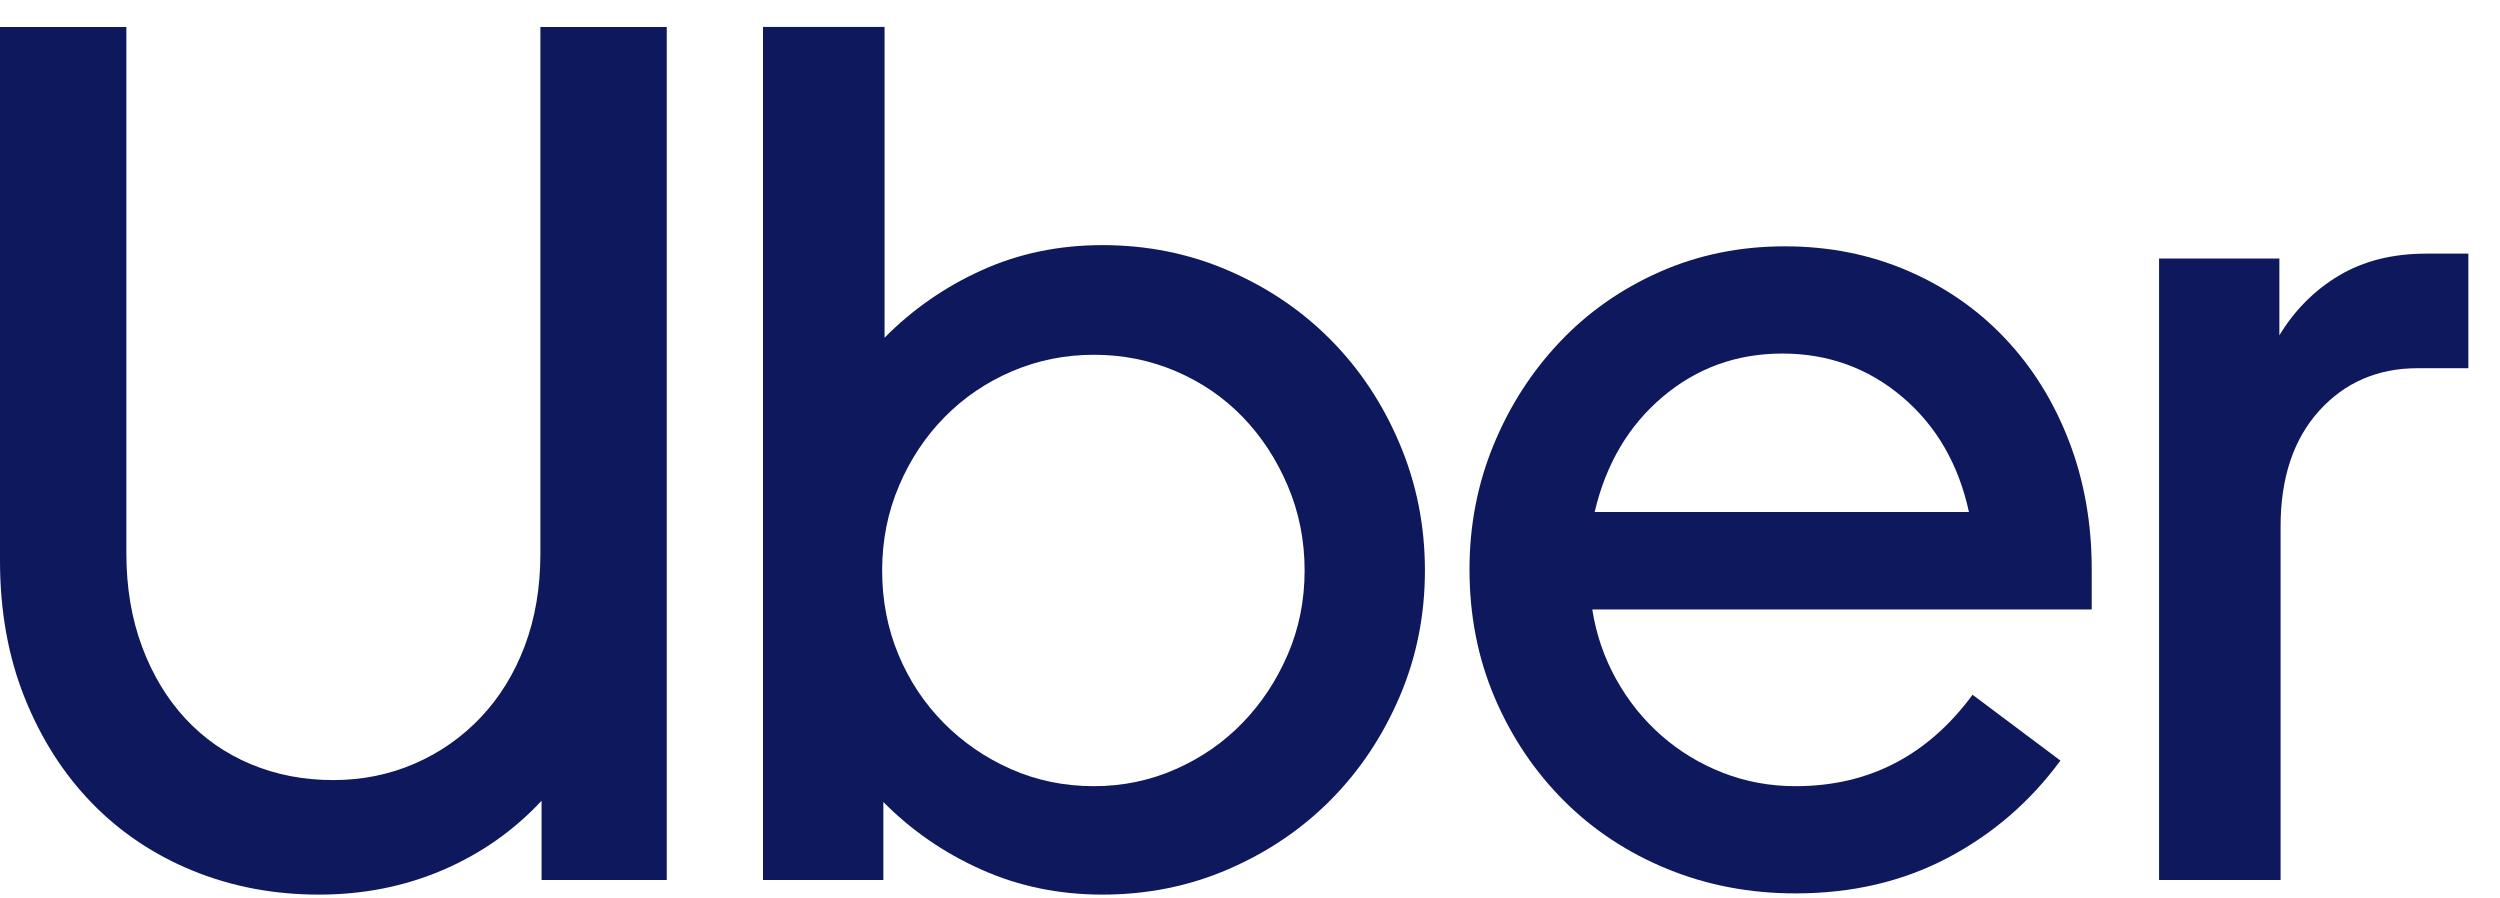<svg xmlns="http://www.w3.org/2000/svg" width="64" height="23" viewBox="0 0 64 23" fill="none">
  <path d="M3.636 16.554C3.903 17.271 4.272 17.885 4.745 18.395C5.217 18.904 5.777 19.294 6.424 19.564C7.071 19.835 7.774 19.97 8.534 19.97C9.274 19.97 9.967 19.829 10.614 19.549C11.261 19.268 11.826 18.873 12.309 18.363C12.791 17.854 13.166 17.245 13.433 16.538C13.7 15.831 13.834 15.041 13.834 14.167V0.691H17.069V22.528H13.864V20.5C13.146 21.27 12.298 21.862 11.323 22.278C10.347 22.694 9.294 22.902 8.165 22.902C7.014 22.902 5.941 22.699 4.945 22.294C3.949 21.888 3.086 21.311 2.357 20.563C1.628 19.814 1.053 18.915 0.632 17.864C0.211 16.814 0 15.644 0 14.355V0.691H3.235V14.167C3.235 15.041 3.369 15.836 3.636 16.554Z" fill="#0E185C"/>
  <path d="M22.645 0.69V8.645C23.364 7.918 24.196 7.34 25.141 6.914C26.085 6.488 27.112 6.275 28.221 6.275C29.372 6.275 30.45 6.493 31.456 6.93C32.463 7.366 33.336 7.959 34.075 8.708C34.815 9.457 35.4 10.34 35.831 11.36C36.263 12.379 36.478 13.46 36.478 14.604C36.478 15.748 36.263 16.824 35.831 17.833C35.4 18.841 34.815 19.72 34.075 20.469C33.336 21.217 32.463 21.81 31.456 22.247C30.45 22.684 29.372 22.902 28.221 22.902C27.112 22.902 26.08 22.689 25.125 22.262C24.17 21.836 23.333 21.259 22.614 20.531V22.528H19.533V0.69H22.645ZM22.999 16.756C23.276 17.422 23.662 18.004 24.155 18.503C24.648 19.003 25.223 19.398 25.88 19.689C26.537 19.98 27.246 20.126 28.006 20.126C28.745 20.126 29.444 19.98 30.101 19.689C30.758 19.398 31.328 19.003 31.811 18.503C32.294 18.004 32.679 17.422 32.966 16.756C33.254 16.091 33.398 15.373 33.398 14.604C33.398 13.834 33.254 13.112 32.966 12.436C32.679 11.76 32.294 11.172 31.811 10.673C31.328 10.174 30.758 9.784 30.101 9.503C29.444 9.223 28.745 9.082 28.006 9.082C27.267 9.082 26.568 9.223 25.911 9.503C25.254 9.784 24.678 10.174 24.186 10.673C23.693 11.172 23.302 11.76 23.015 12.436C22.727 13.112 22.583 13.834 22.583 14.604C22.583 15.373 22.722 16.091 22.999 16.756Z" fill="#0E185C"/>
  <path d="M38.235 11.391C38.646 10.393 39.211 9.514 39.93 8.755C40.648 7.996 41.501 7.398 42.487 6.961C43.473 6.525 44.541 6.306 45.691 6.306C46.821 6.306 47.868 6.514 48.834 6.93C49.799 7.346 50.631 7.923 51.329 8.662C52.028 9.4 52.572 10.273 52.962 11.282C53.352 12.291 53.548 13.388 53.548 14.573V15.603H40.762C40.864 16.247 41.07 16.845 41.378 17.396C41.686 17.947 42.071 18.426 42.533 18.831C42.995 19.237 43.519 19.554 44.105 19.783C44.69 20.012 45.311 20.126 45.968 20.126C47.838 20.126 49.347 19.346 50.498 17.786L52.747 19.471C51.966 20.531 51.001 21.363 49.851 21.966C48.7 22.57 47.406 22.871 45.968 22.871C44.798 22.871 43.704 22.663 42.687 22.247C41.671 21.831 40.787 21.249 40.038 20.5C39.288 19.751 38.697 18.873 38.266 17.864C37.835 16.855 37.619 15.758 37.619 14.573C37.619 13.45 37.825 12.389 38.235 11.391ZM42.564 10.159C41.691 10.897 41.111 11.88 40.823 13.107H50.405C50.138 11.88 49.568 10.897 48.695 10.159C47.822 9.421 46.8 9.051 45.63 9.051C44.459 9.051 43.437 9.421 42.564 10.159Z" fill="#0E185C"/>
  <path d="M59.369 10.518C58.712 11.246 58.383 12.233 58.383 13.481V22.528H55.272V6.618H58.352V8.584C58.743 7.939 59.251 7.429 59.877 7.055C60.504 6.681 61.249 6.493 62.111 6.493H63.19V9.426H61.896C60.869 9.426 60.026 9.79 59.369 10.518Z" fill="#0E185C"/>
</svg>
